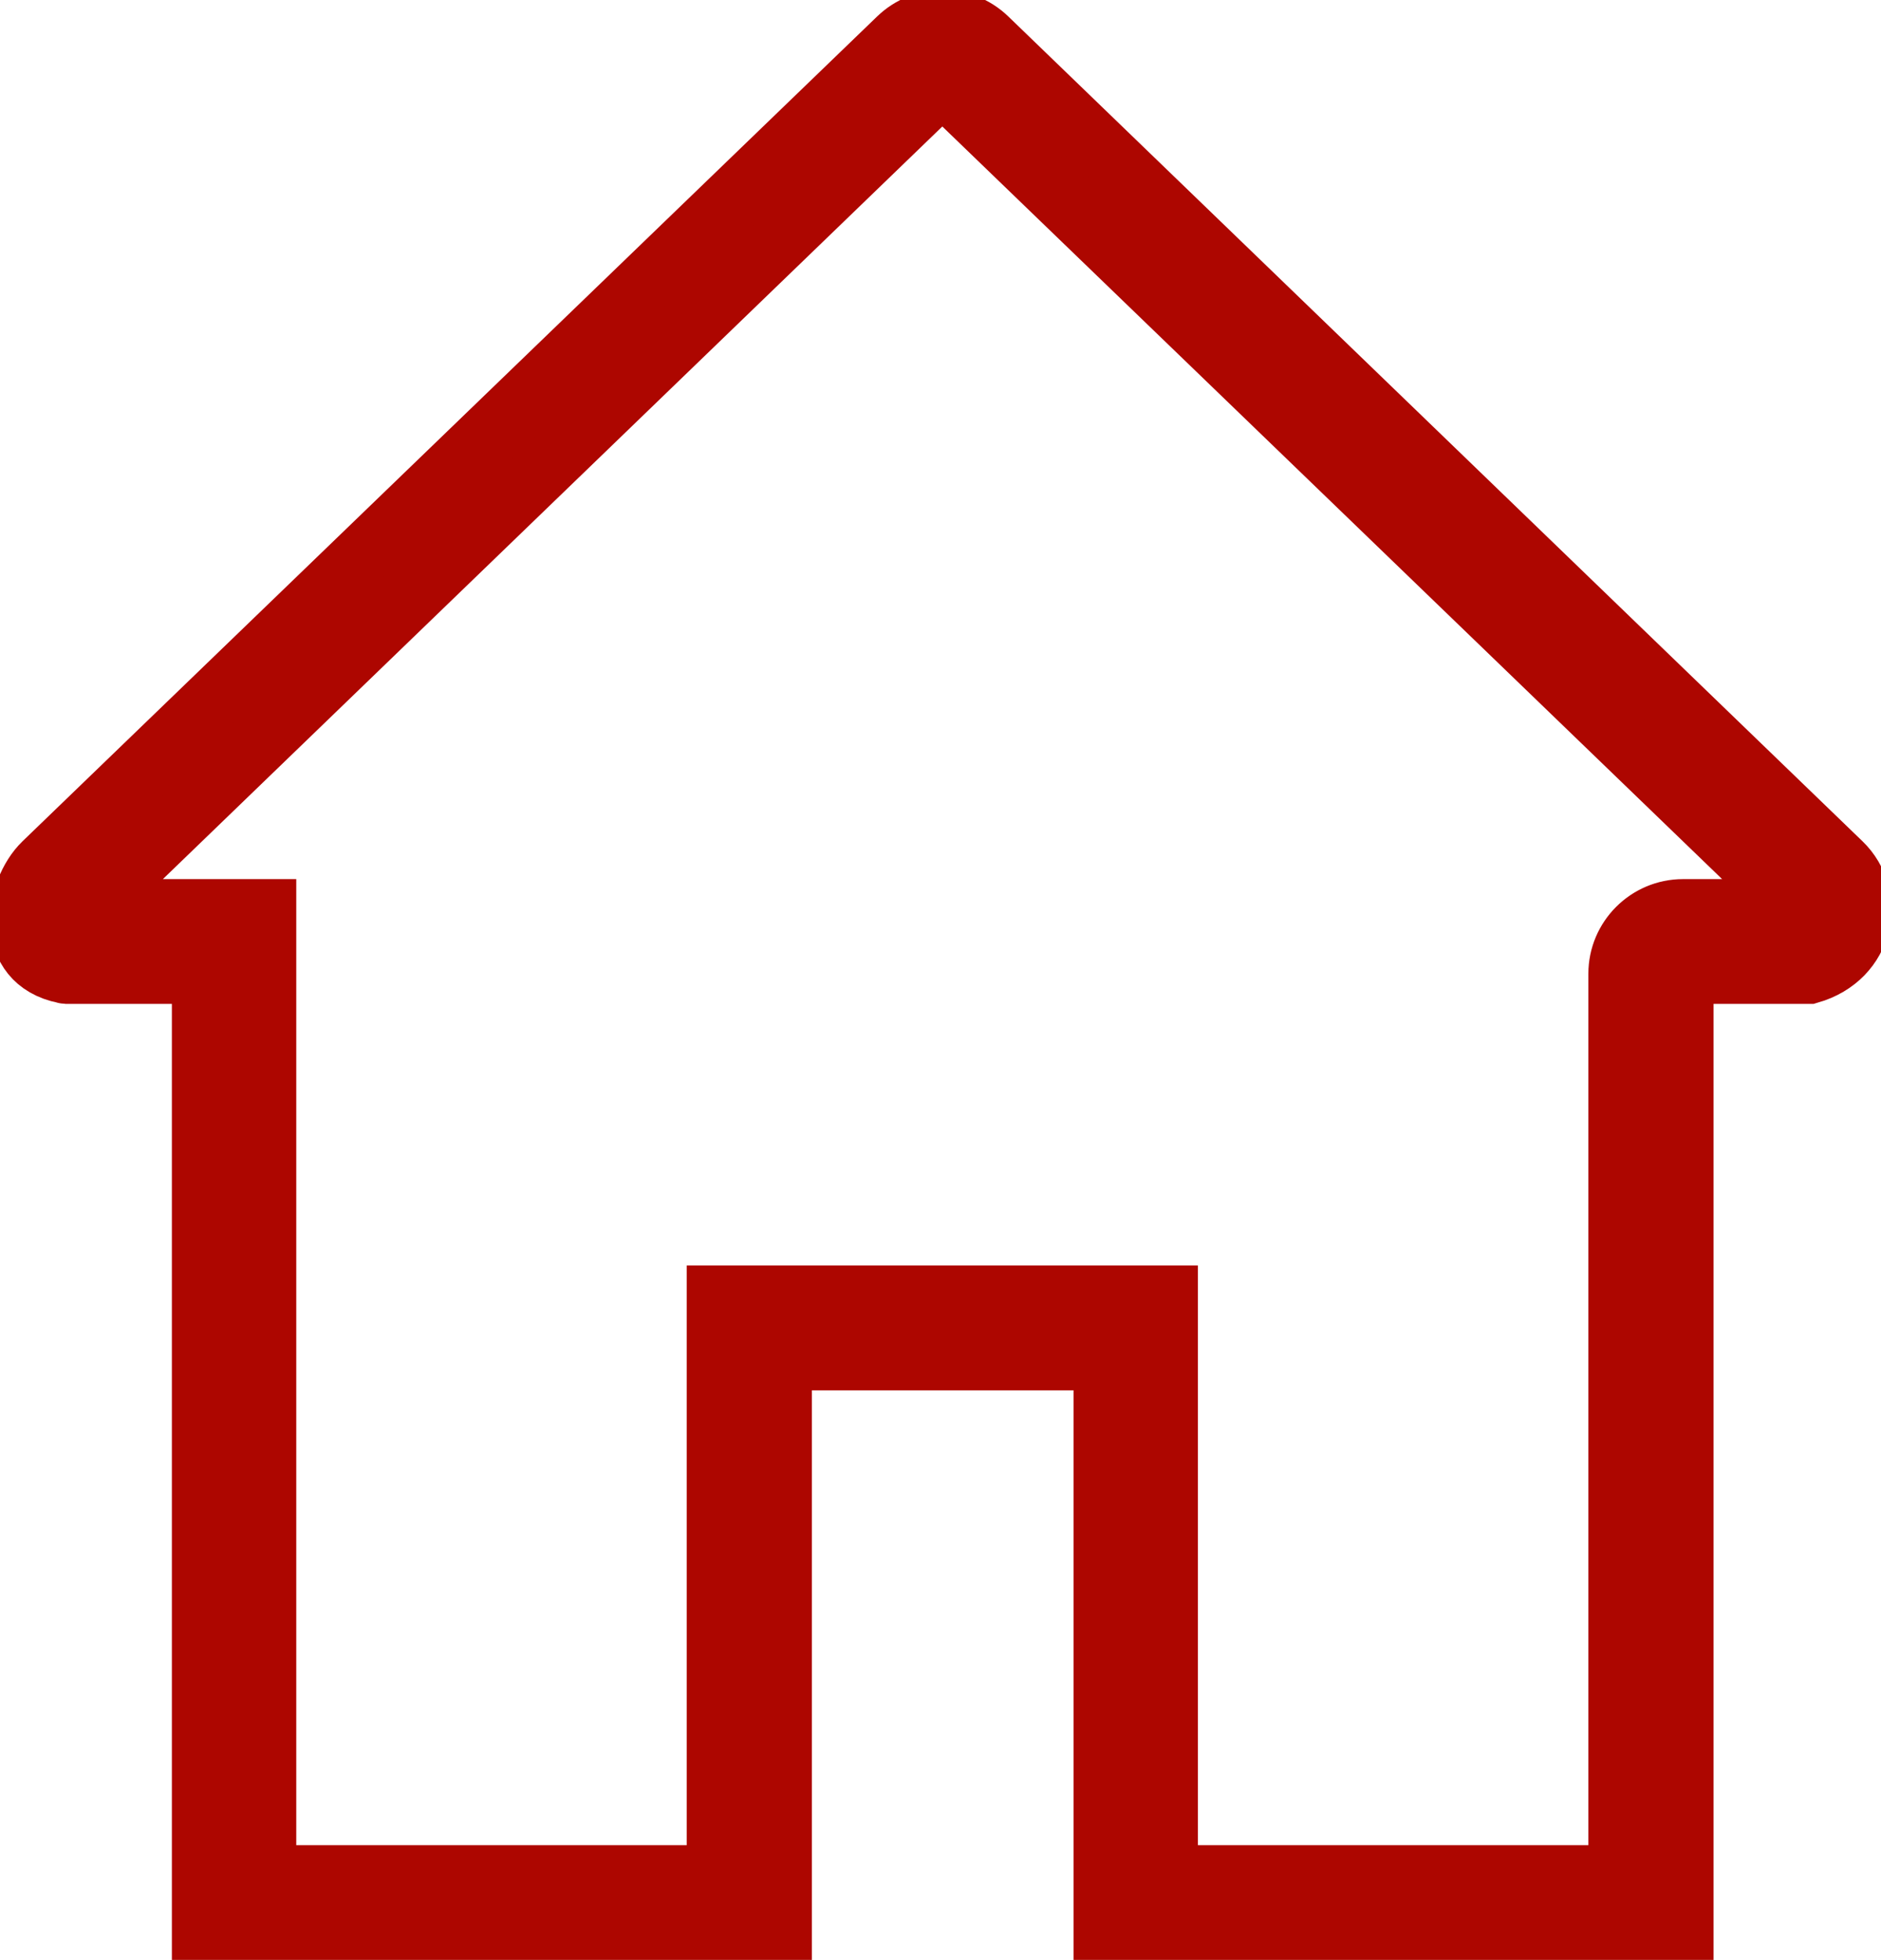 <?xml version="1.0" encoding="utf-8"?>
<!-- Generator: Adobe Illustrator 25.2.1, SVG Export Plug-In . SVG Version: 6.00 Build 0)  -->
<svg version="1.1" id="Capa_1" xmlns="http://www.w3.org/2000/svg" xmlns:xlink="http://www.w3.org/1999/xlink" x="0px" y="0px"
	 viewBox="0 0 467.3 486.9" style="enable-background:new 0 0 467.3 486.9;" xml:space="preserve">
<style type="text/css">
	.st0{fill:#AD0600;stroke:#AD0600;stroke-width:15;}
</style>
<path class="st0" d="M457.5,214.4L245.3,9.5c-6.2-6-16-6-22.2,0L10.8,214.4c-7.2,7-9.8,24.4,5.2,27.4c0.1,0,0.2,0.1,0.3,0.1h33.9
	v240h144v-144h80v144h144v-240h31c0.1,0,0.2,0,0.3,0C463.4,237.9,466,222.6,457.5,214.4z M418.1,225.9c-8.8,0-16,7.2-16,16v224h-112
	v-144h-112v144h-112v-240H21.9L234.1,21l212.3,204.9C446.4,225.9,418.1,225.9,418.1,225.9L418.1,225.9z"/>
</svg>
